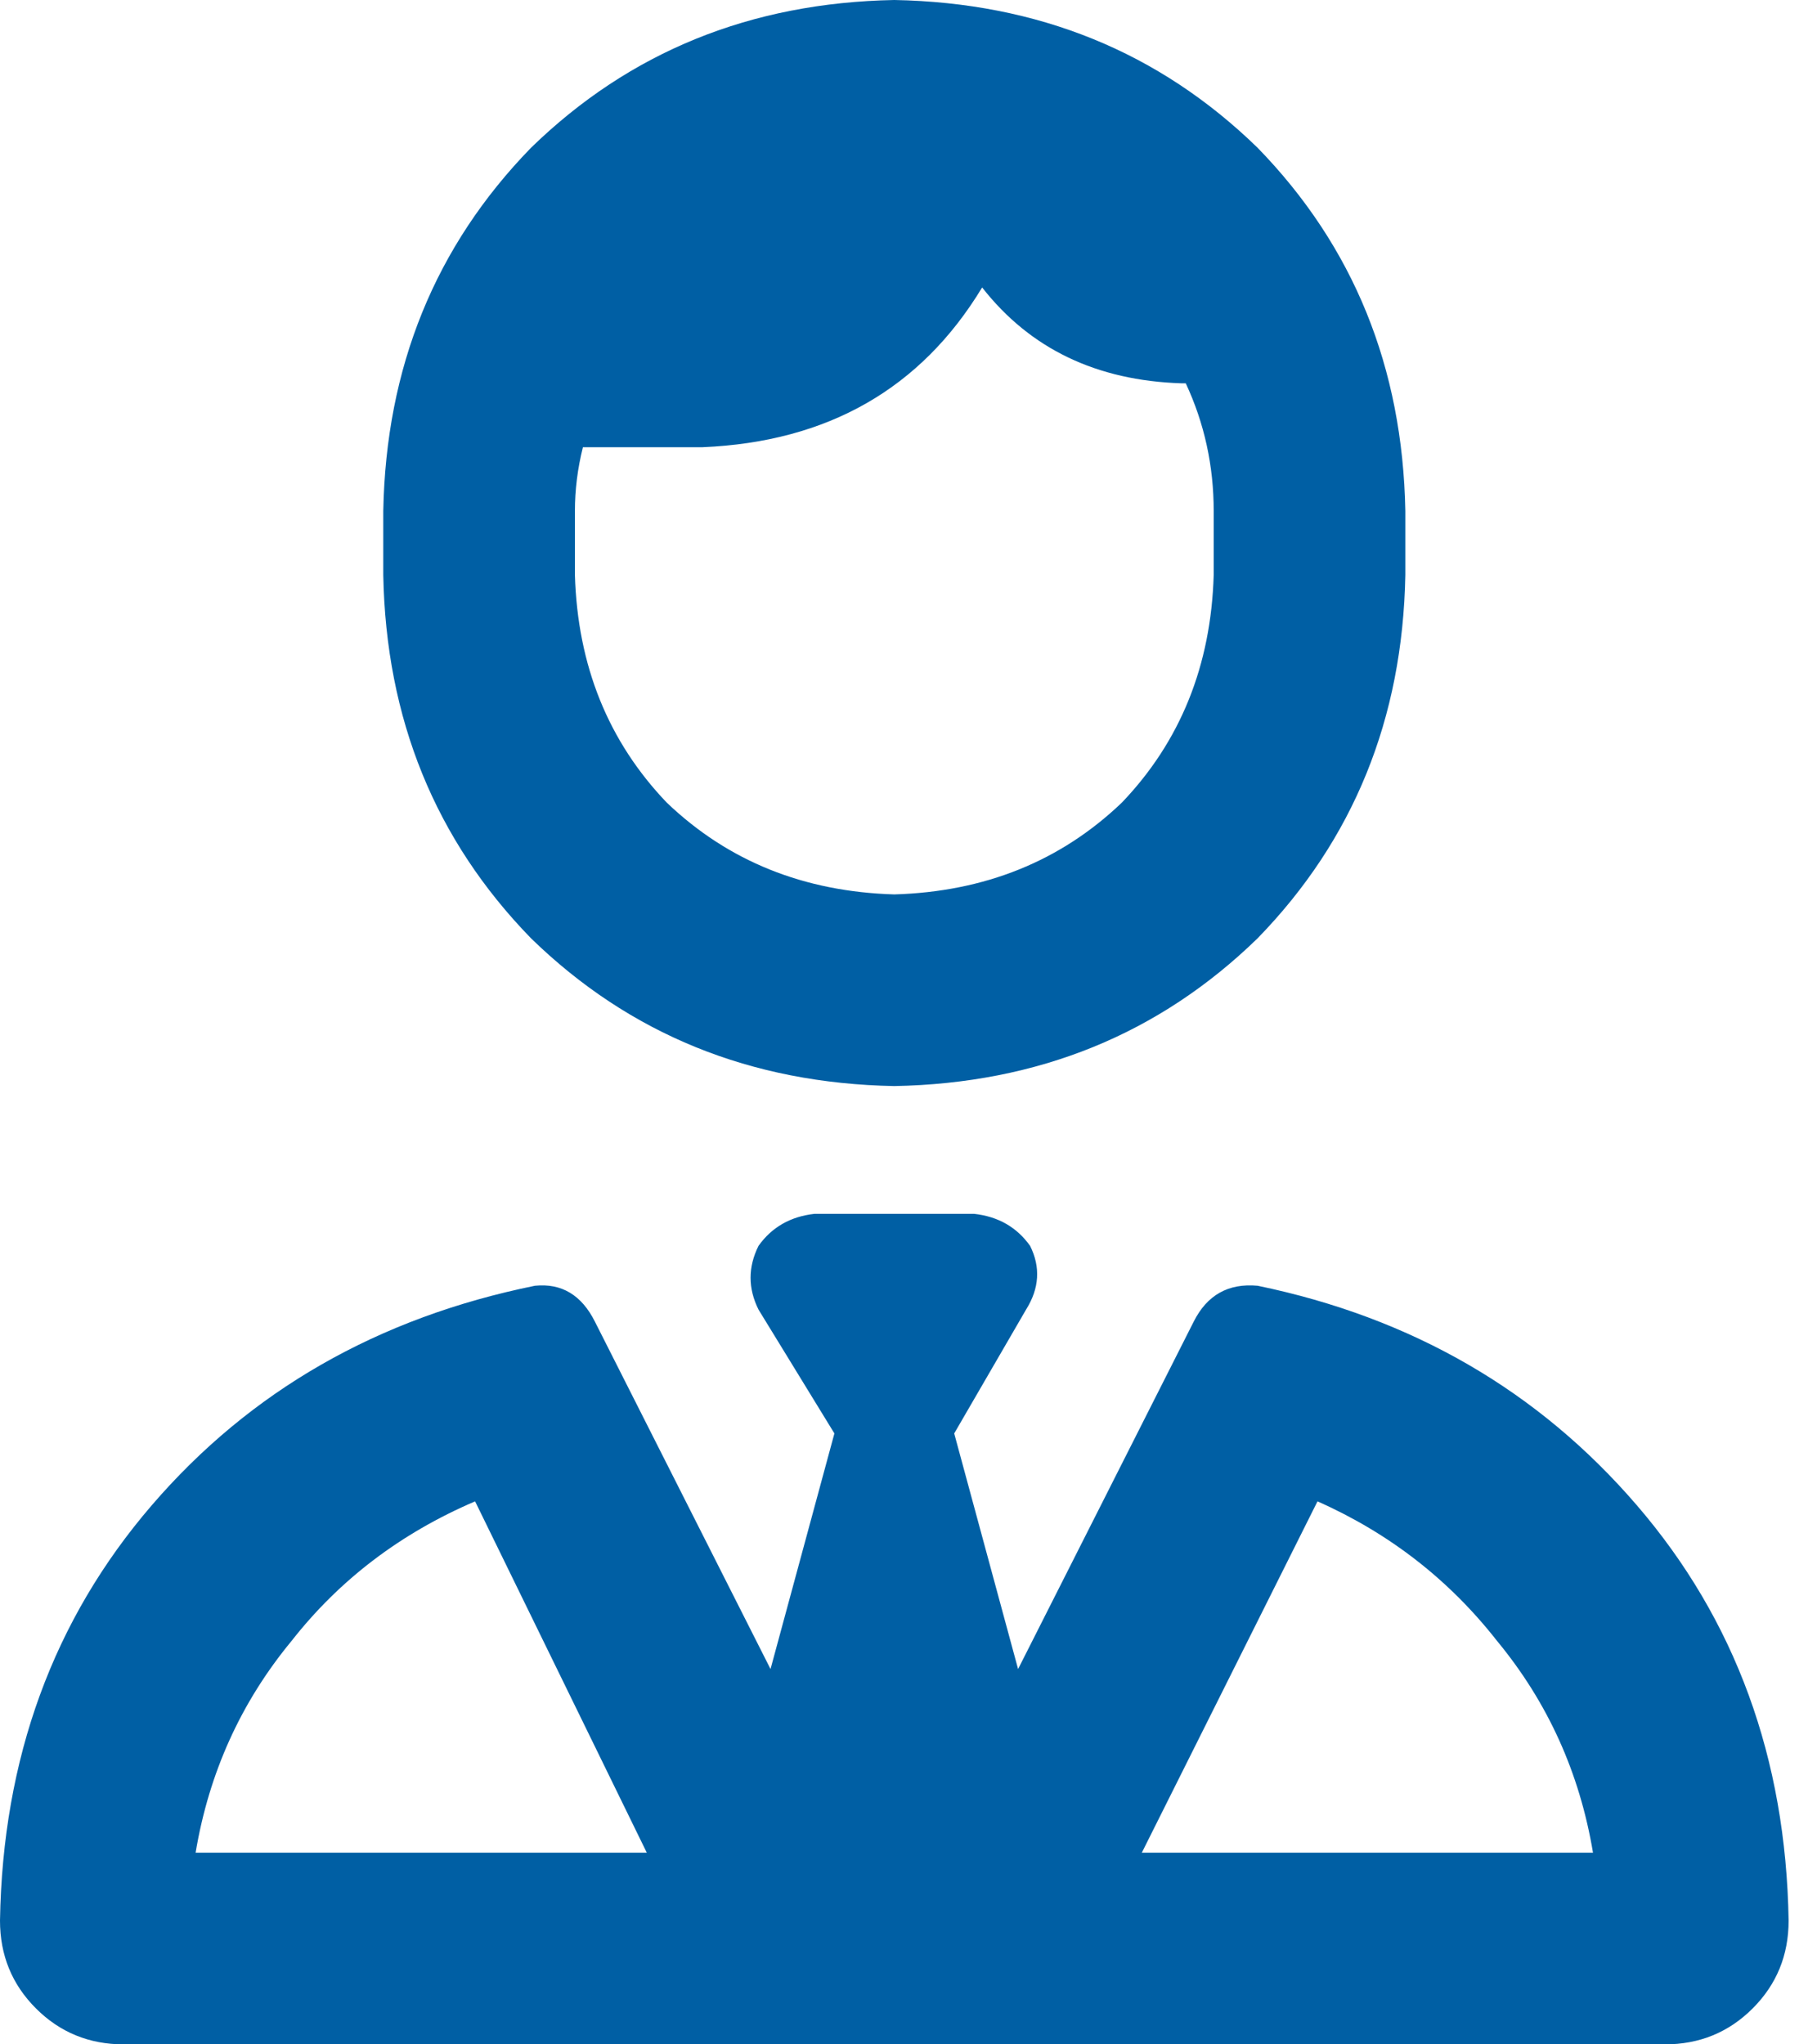 <svg width="32" height="36" viewBox="0 0 32 36" fill="none" xmlns="http://www.w3.org/2000/svg">
<path d="M21.375 10.125V9V10.125V9C21.375 8.203 21.211 7.453 20.883 6.75H20.812C19.312 6.703 18.141 6.141 17.297 5.062C16.219 6.844 14.578 7.781 12.375 7.875H10.266C10.172 8.25 10.125 8.625 10.125 9V10.125C10.172 11.719 10.711 13.055 11.742 14.133C12.82 15.164 14.156 15.703 15.75 15.75C17.344 15.703 18.68 15.164 19.758 14.133C20.789 13.055 21.328 11.719 21.375 10.125ZM15.75 0C18.281 0.047 20.414 0.914 22.148 2.602C23.836 4.336 24.703 6.469 24.75 9V10.125C24.703 12.656 23.836 14.789 22.148 16.523C20.414 18.211 18.281 19.078 15.75 19.125C13.219 19.078 11.086 18.211 9.352 16.523C7.664 14.789 6.797 12.656 6.75 10.125V9C6.797 6.469 7.664 4.336 9.352 2.602C11.086 0.914 13.219 0.047 15.75 0ZM17.93 29.391L21.023 23.273L17.93 29.391L21.023 23.273C21.258 22.805 21.633 22.594 22.148 22.641C24.867 23.203 27.094 24.492 28.828 26.508C30.562 28.523 31.453 30.961 31.5 33.82C31.5 34.43 31.289 34.945 30.867 35.367C30.445 35.789 29.93 36 29.32 36H2.18C1.57 36 1.055 35.789 0.633 35.367C0.211 34.945 0 34.43 0 33.82C0.047 30.961 0.938 28.523 2.672 26.508C4.406 24.492 6.656 23.203 9.422 22.641C9.891 22.594 10.242 22.805 10.477 23.273L13.57 29.391L14.695 25.242L13.359 23.062C13.172 22.688 13.172 22.312 13.359 21.938C13.594 21.609 13.922 21.422 14.344 21.375H15.75H17.156C17.578 21.422 17.906 21.609 18.141 21.938C18.328 22.312 18.305 22.688 18.07 23.062L16.805 25.242L17.93 29.391ZM8.367 26.438C7.055 27 5.977 27.82 5.133 28.898C4.242 29.977 3.68 31.219 3.445 32.625H11.391L8.367 26.438ZM20.109 32.625H28.055H20.109H28.055C27.82 31.219 27.258 29.977 26.367 28.898C25.523 27.82 24.469 27 23.203 26.438L20.109 32.625Z" fill="#005FA4"/>
</svg>
